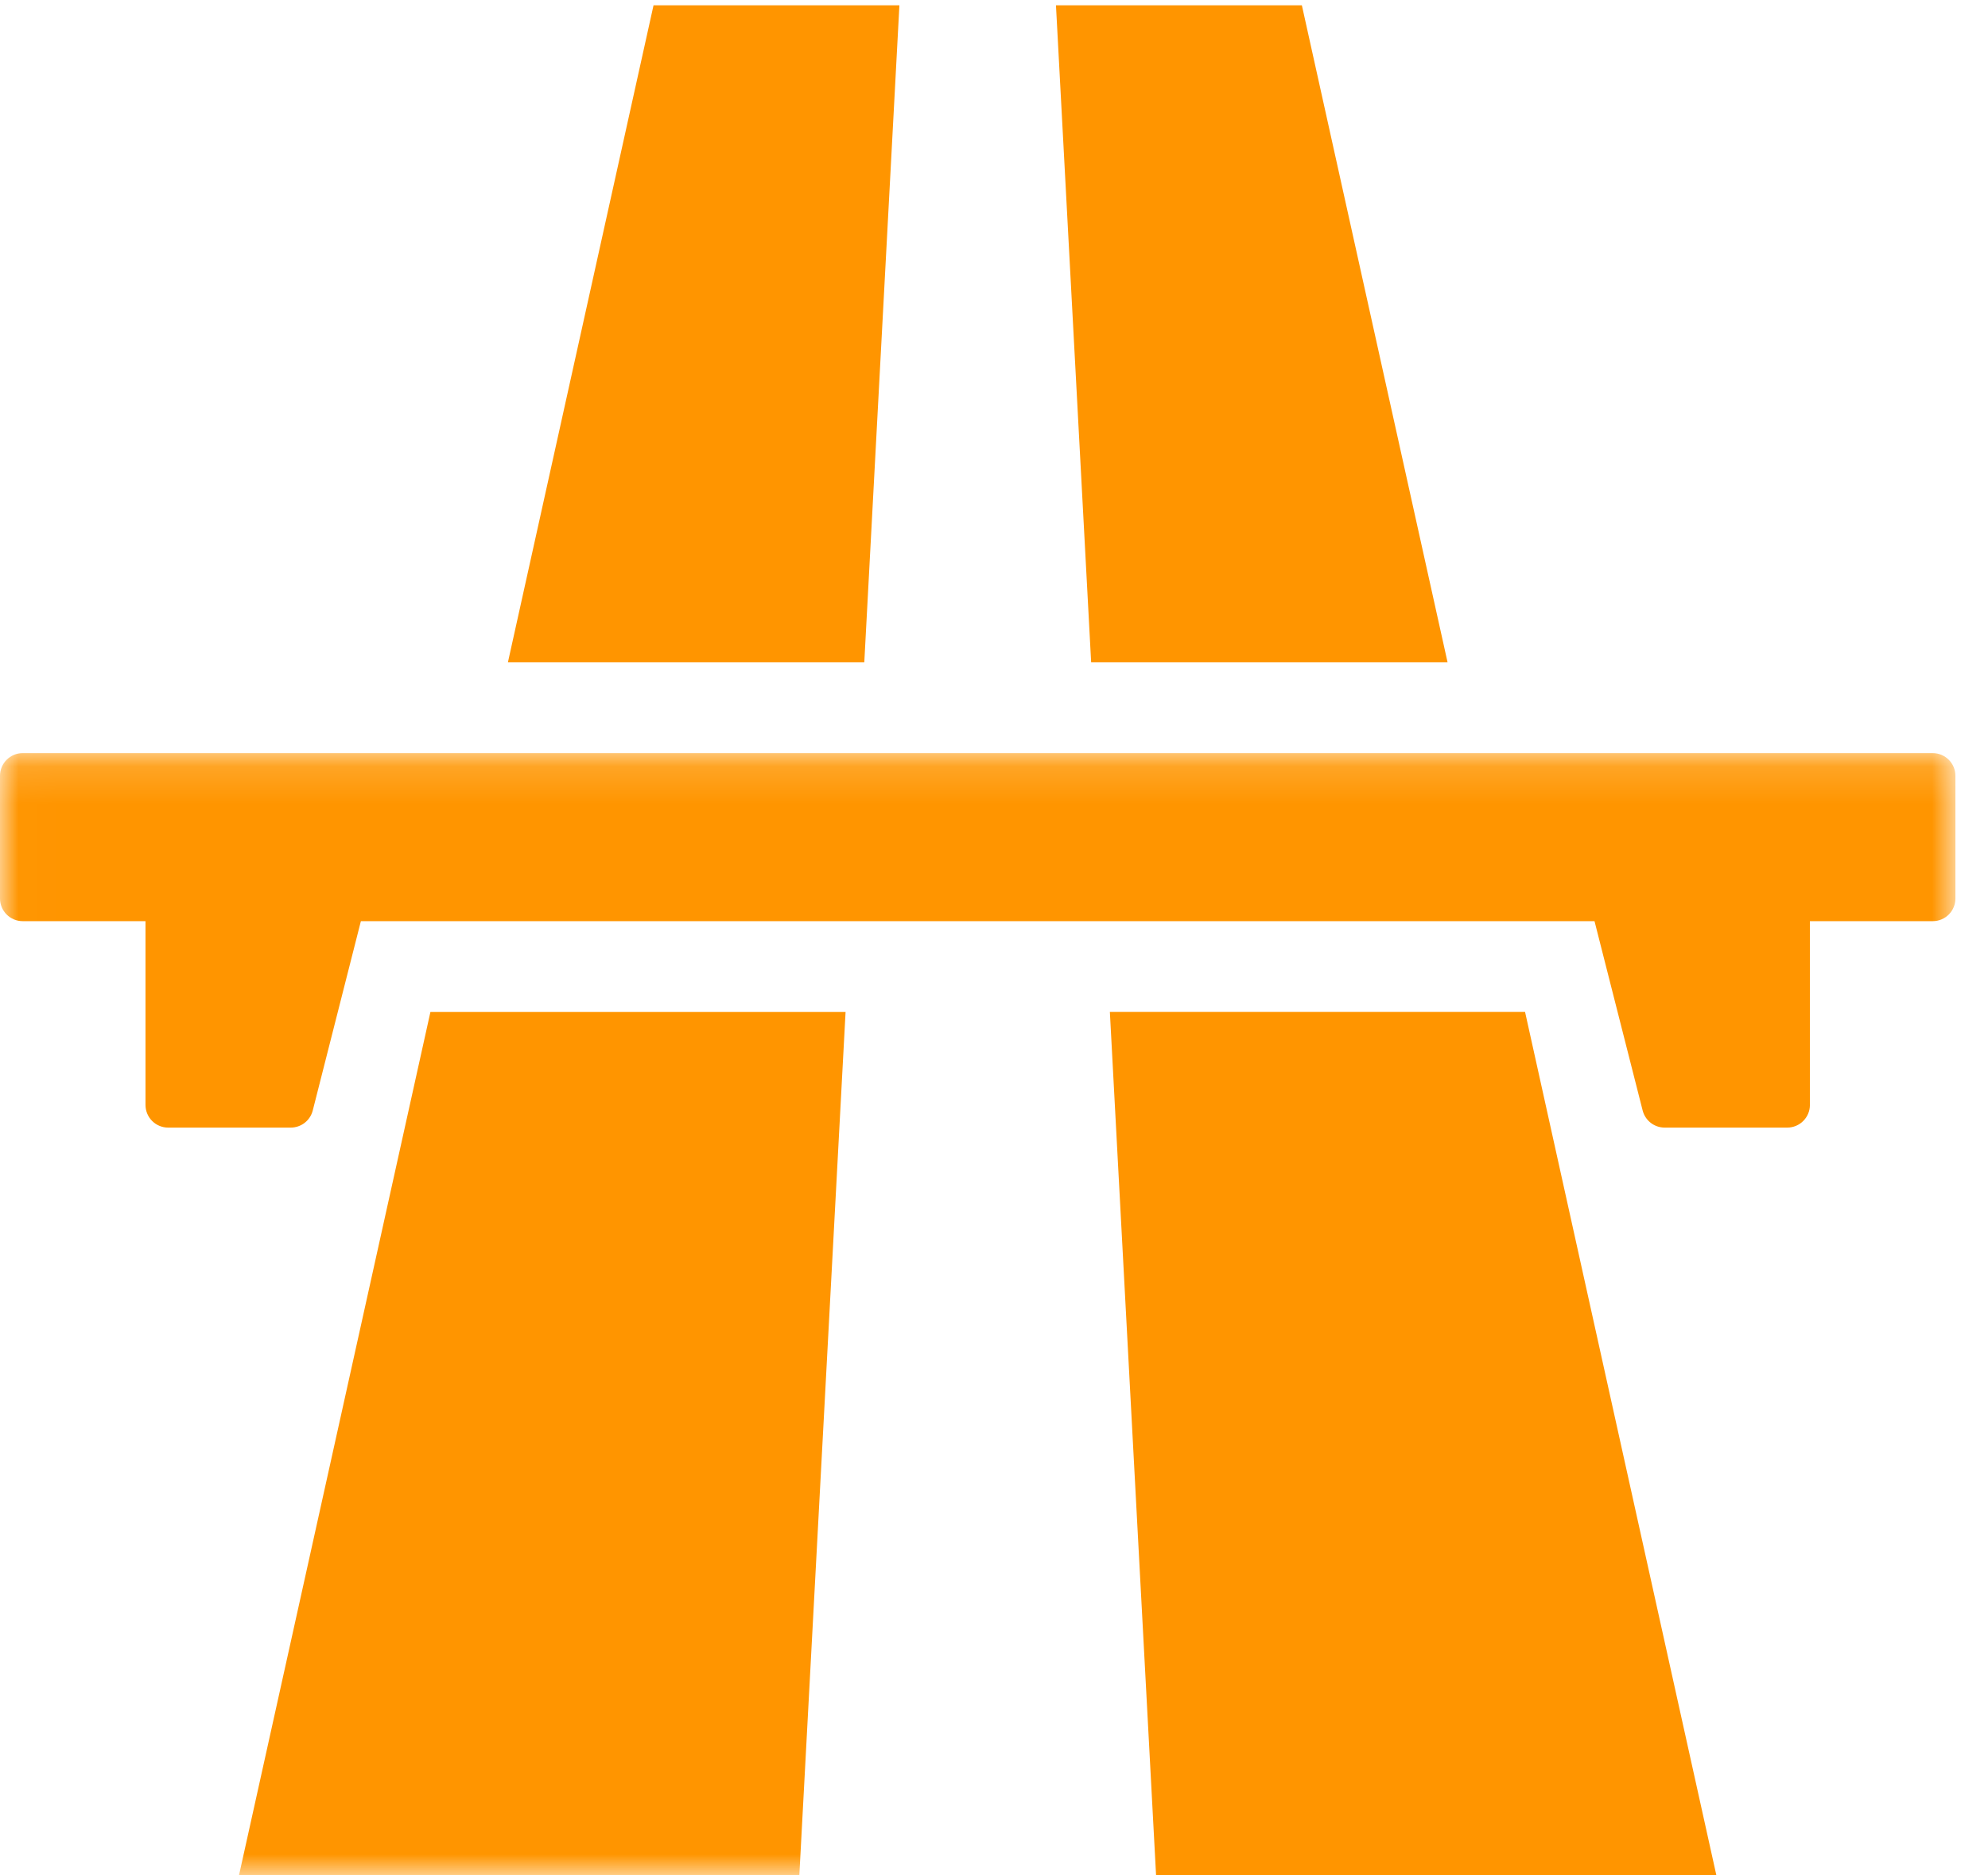 <?xml version="1.0" encoding="UTF-8" standalone="no"?>
<svg width="53px" height="50px" viewBox="0 0 53 50" version="1.1" xmlns="http://www.w3.org/2000/svg" xmlns:xlink="http://www.w3.org/1999/xlink">
    <!-- Generator: Sketch 41.2 (35397) - http://www.bohemiancoding.com/sketch -->
    <title>highway</title>
    <desc>Created with Sketch.</desc>
    <defs>
        <polygon id="path-1" points="0.01 30.065 52.131 30.065 52.131 0.144 0.01 0.144"></polygon>
    </defs>
    <g id="Page-1" stroke="none" stroke-width="1" fill="none" fill-rule="evenodd">
        <g id="highway">
            <path d="M38.592,17.658 C37.297,11.82 36.003,5.981 34.708,0.142 L28.152,0.142 C28.465,5.981 28.777,11.82 29.09,17.658 L38.592,17.658 Z" id="Fill-1" fill="#FF9500"></path>
            <path d="M29.589,26.979 C30,34.653 30.411,42.327 30.821,50 L45.759,50 C44.058,42.327 42.358,34.653 40.658,26.979 L29.589,26.979 Z" id="Fill-2" fill="#FF9500"></path>
            <path d="M23.978,0.142 L17.423,0.142 C16.129,5.981 14.835,11.82 13.541,17.658 L23.042,17.658 C23.354,11.82 23.666,5.981 23.978,0.142 Z" id="Fill-3" fill="#FF9500"></path>
            <g id="Group-7" transform="translate(0, 19.935)">
                <mask id="mask-2" fill="white">
                    <use xlink:href="#path-1"></use>
                </mask>
                <g id="Clip-5"></g>
                <path d="M6.371,30.065 L21.31,30.065 C21.722,22.392 22.133,14.718 22.543,7.045 L11.475,7.045 C9.775,14.719 8.074,22.392 6.371,30.065 Z" id="Fill-4" fill="#FF9500" mask="url(#mask-2)"></path>
                <path d="M51.526,0.144 L0.605,0.144 C0.271,0.144 0,0.415 0,0.749 L0,4.02 C0,4.354 0.271,4.624 0.605,4.624 L3.879,4.624 L3.879,9.523 C3.879,9.858 4.15,10.128 4.484,10.128 L7.751,10.128 C8.028,10.128 8.269,9.941 8.338,9.672 L9.621,4.625 L42.51,4.625 L43.793,9.672 C43.862,9.941 44.103,10.128 44.38,10.128 L47.647,10.128 C47.981,10.128 48.252,9.858 48.252,9.523 L48.252,4.624 L51.526,4.624 C51.861,4.624 52.131,4.354 52.131,4.02 L52.131,0.749 C52.131,0.415 51.861,0.144 51.526,0.144 Z" id="Fill-6" fill="#FF9500" mask="url(#mask-2)"></path>
            </g>
        </g>
    </g>
</svg>